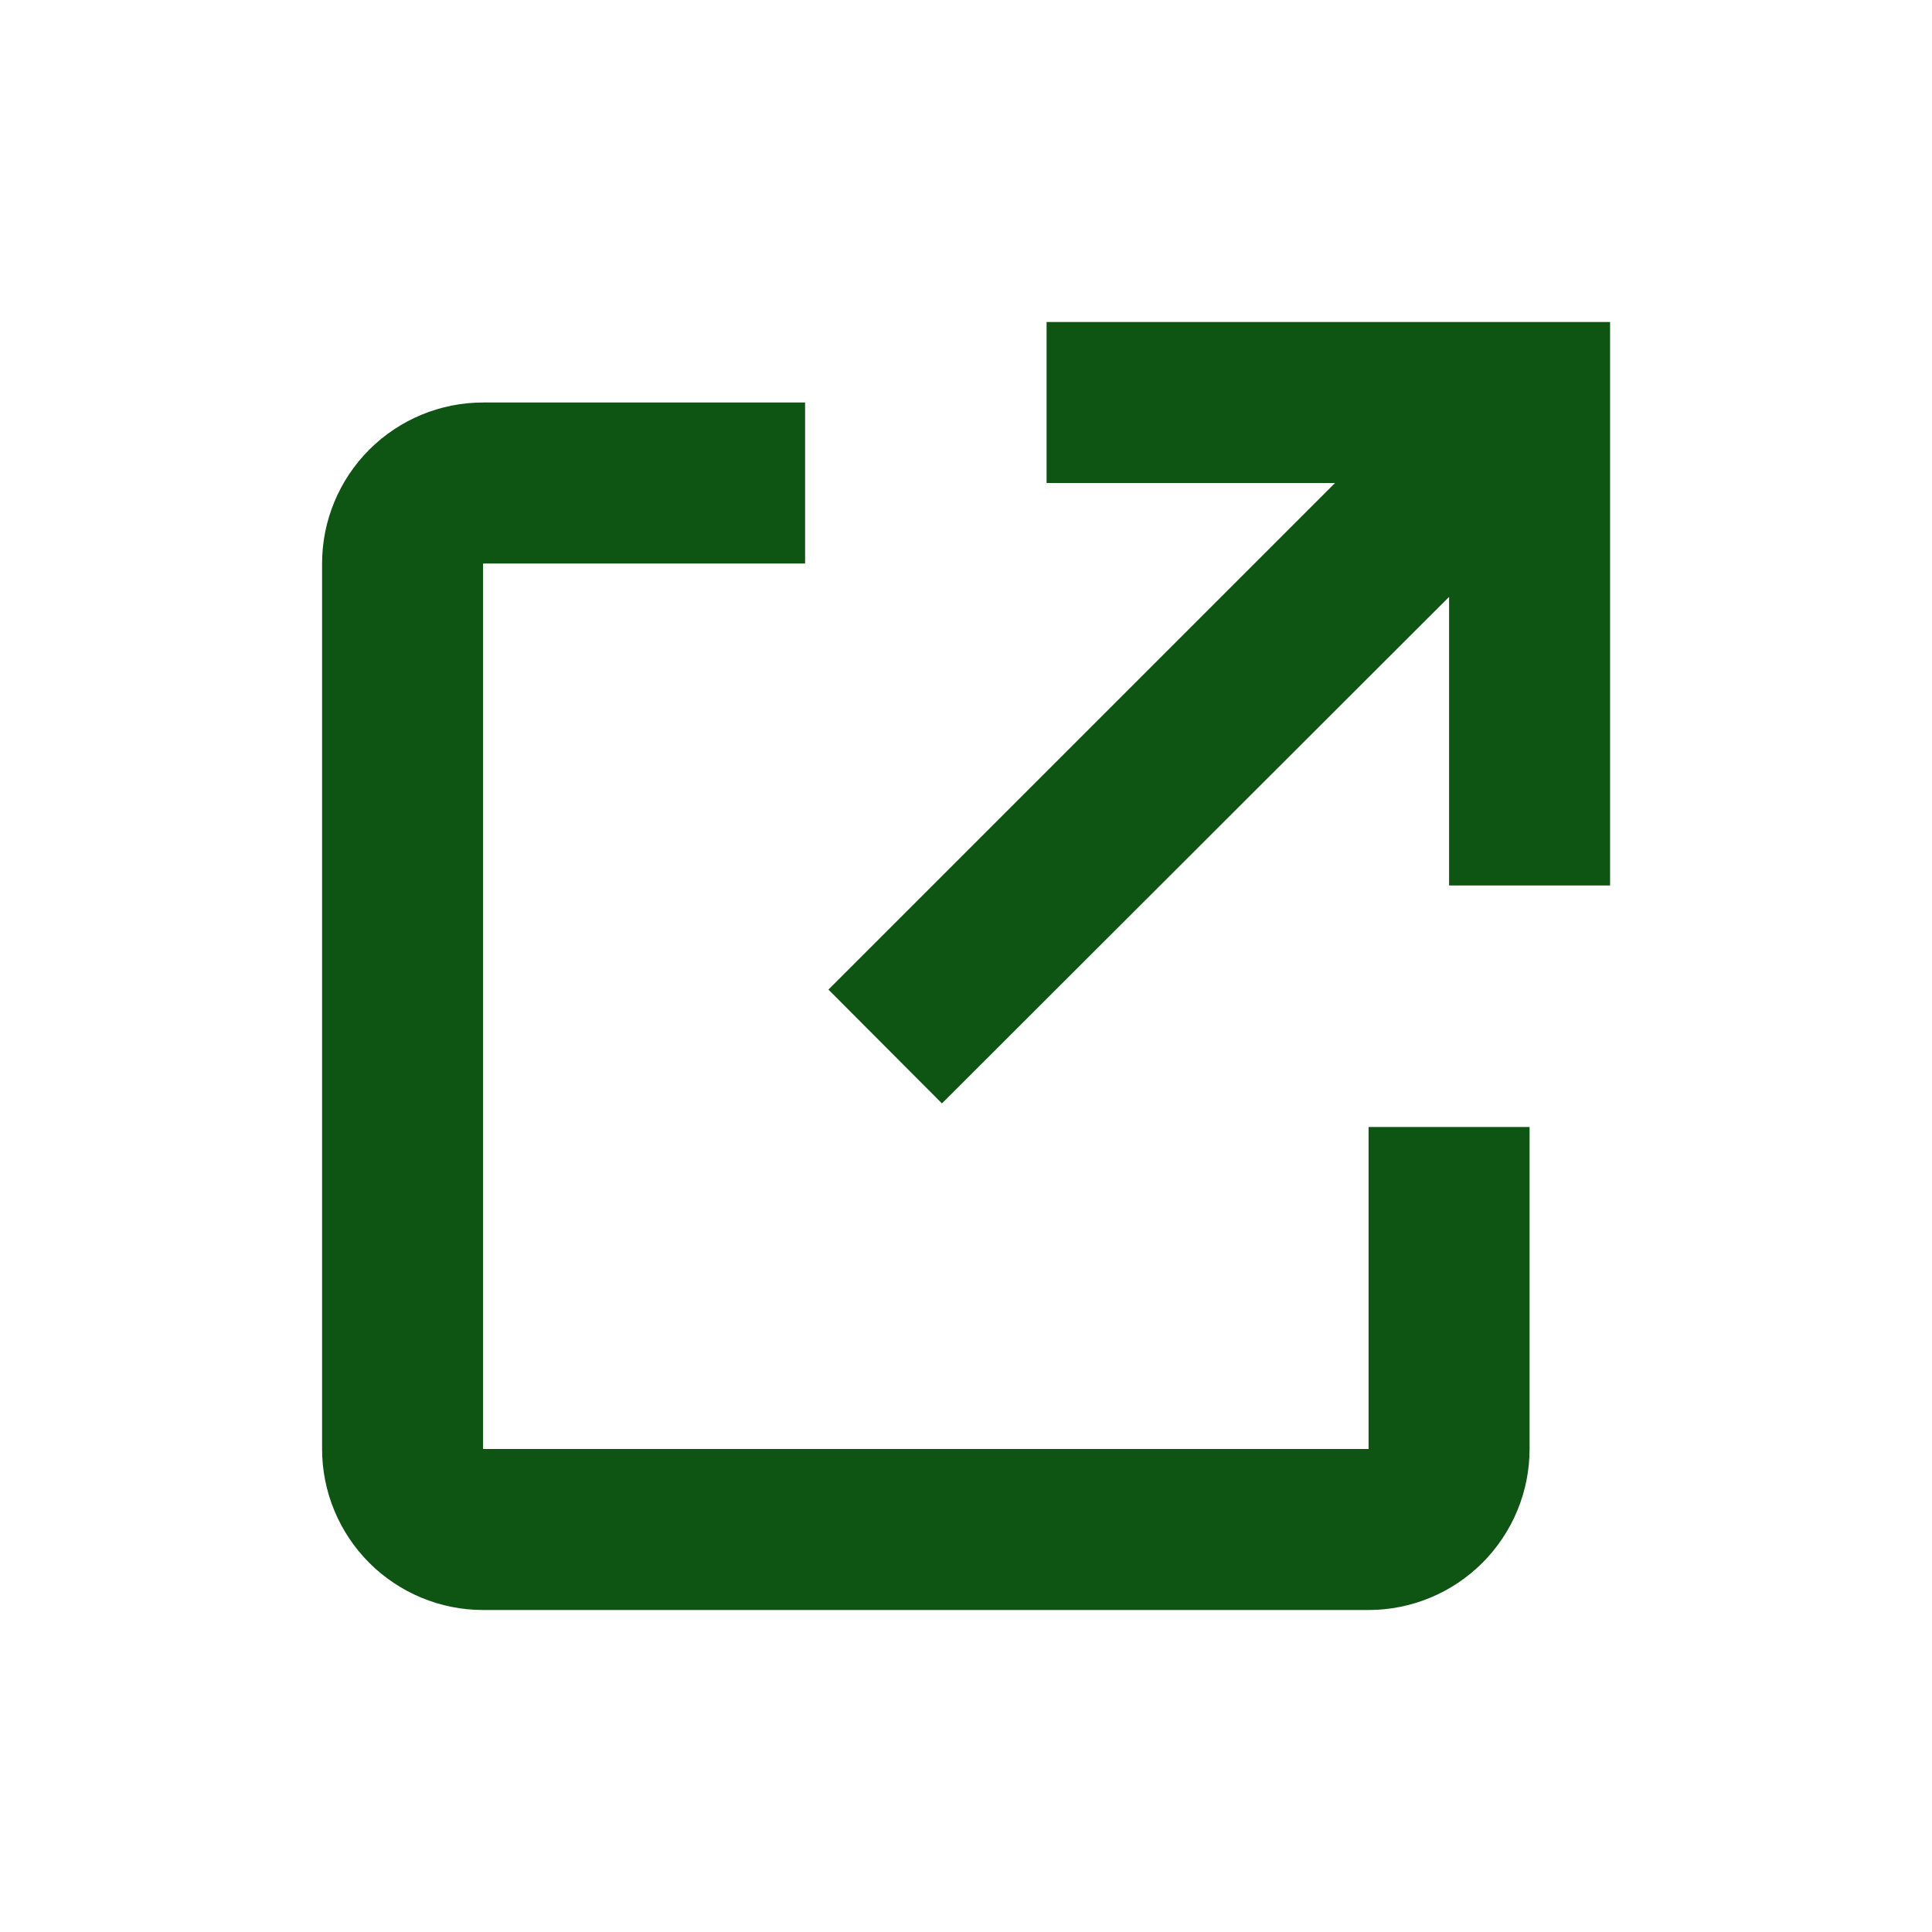 <?xml version="1.0" encoding="UTF-8"?> <svg xmlns="http://www.w3.org/2000/svg" width="24" height="24" viewBox="0 0 24 24" fill="none"> <path d="M17.001 20H6.001C5.471 20 4.962 19.789 4.587 19.414C4.212 19.039 4.001 18.53 4.001 18V7C4.001 6.47 4.212 5.961 4.587 5.586C4.962 5.211 5.471 5 6.001 5H10.001V7H6.001V18H17.001V14H19.001V18C19.001 18.53 18.79 19.039 18.415 19.414C18.04 19.789 17.531 20 17.001 20ZM11.701 13.707L10.291 12.293L16.584 6H13.001V4H20.001V11H18.001V7.415L11.701 13.707V13.707Z" fill="#0E5513"></path> </svg> 
